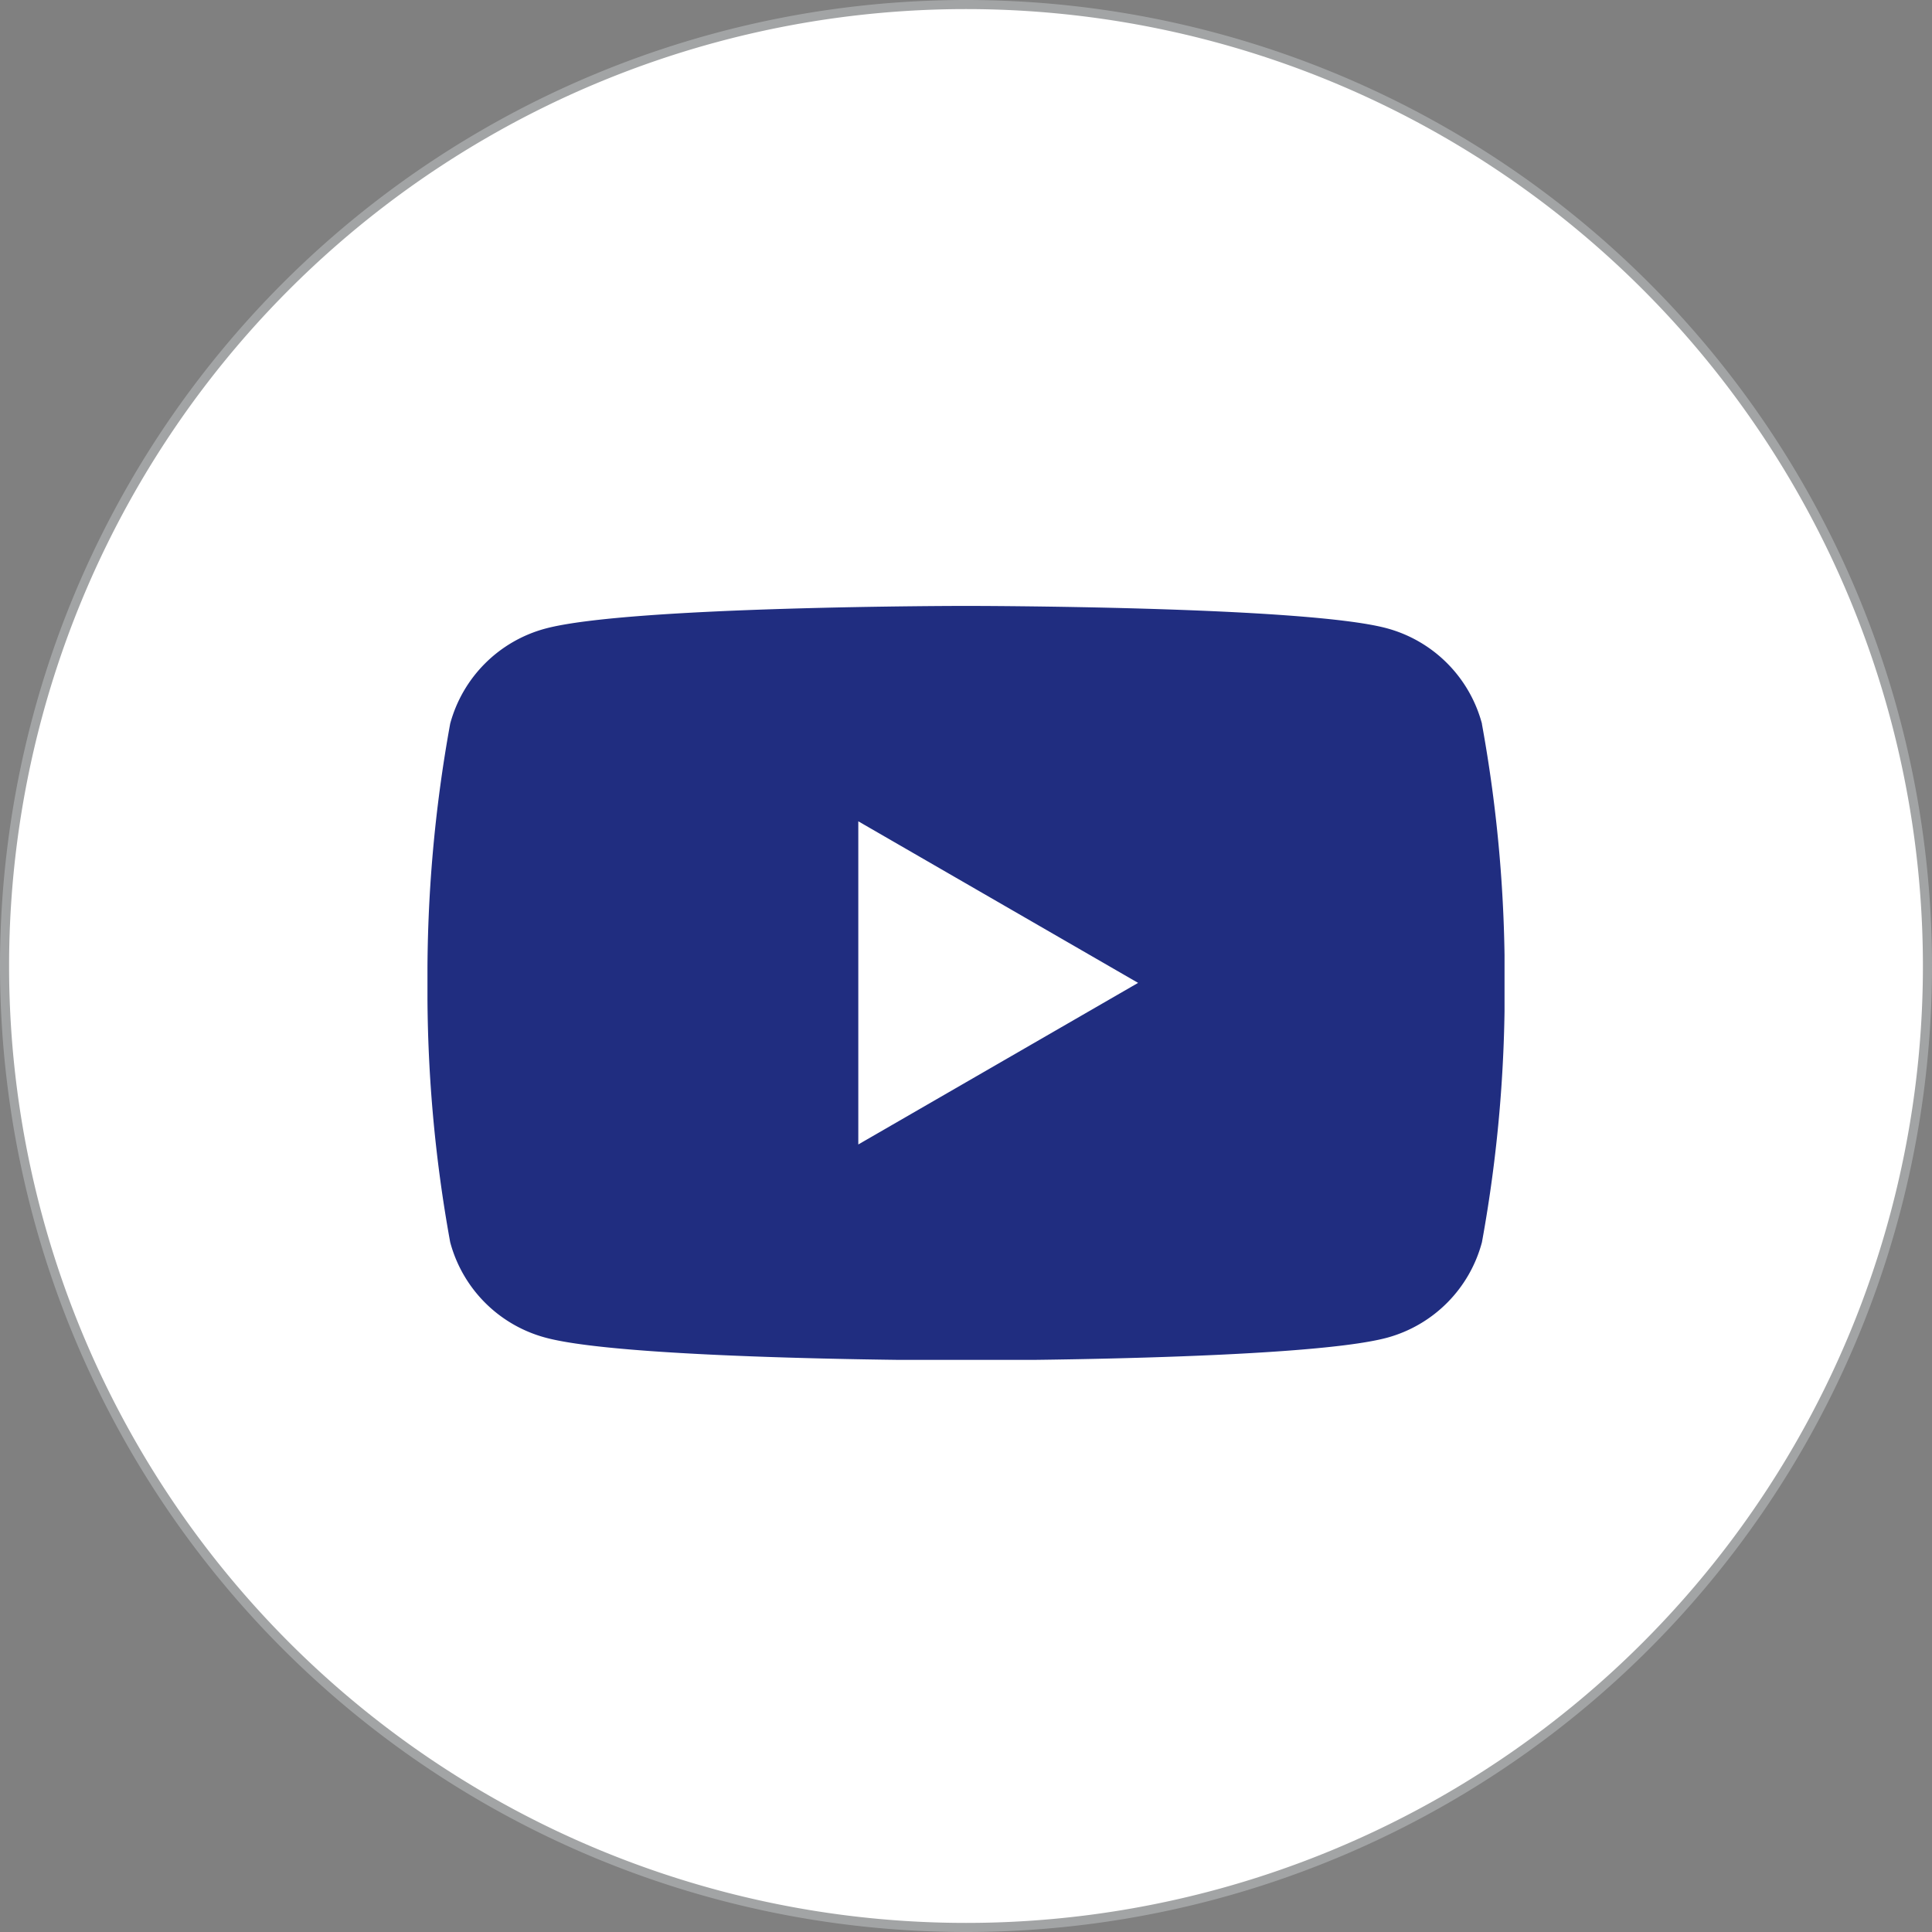 <svg xmlns="http://www.w3.org/2000/svg" xmlns:xlink="http://www.w3.org/1999/xlink" width="42.507" height="42.507" viewBox="0 0 42.507 42.507">
  <rect x="0" y="0" width="42.507" height="42.507" fill="#808080" stroke="none"/>
  <defs>
    <clipPath id="clip-path">
      <rect id="Rectangle_1" data-name="Rectangle 1" width="23.697" height="16.588" transform="translate(0 0)" fill="none"/>
    </clipPath>
  </defs>
  <g id="Group_18" data-name="Group 18" transform="translate(-710.038 -84.174)">
    <g id="Group_1" data-name="Group 1" transform="translate(0 0.09)">
      <path id="Path_2" data-name="Path 2" d="M731.292,126.491h0a21.153,21.153,0,0,1-21.154-21.153h0a21.154,21.154,0,0,1,21.154-21.154h0a21.153,21.153,0,0,1,21.153,21.154h0A21.152,21.152,0,0,1,731.292,126.491Z" fill="#fff" stroke="#a2a4a5" stroke-miterlimit="10" stroke-width="0.2"/>
    </g>
    <g id="Group_15" data-name="Group 15" transform="translate(719.443 97.505)">
      <g id="Group_14" data-name="Group 14" transform="translate(0 0)" clip-path="url(#clip-path)">
        <path id="Path_39" data-name="Path 39" d="M23.2,2.59a2.968,2.968,0,0,0-2.1-2.1C19.259,0,11.849,0,11.849,0S4.438,0,2.59.5A2.968,2.968,0,0,0,.5,2.59a30.831,30.831,0,0,0-.5,5.7A30.825,30.825,0,0,0,.5,14a2.967,2.967,0,0,0,2.1,2.1c1.848.5,9.258.5,9.258.5s7.41,0,9.258-.5A2.967,2.967,0,0,0,23.2,14a30.825,30.825,0,0,0,.5-5.7,30.831,30.831,0,0,0-.5-5.7M9.479,11.849V4.739l6.156,3.555Z" transform="translate(0 0)" fill="#202d80"/>
      </g>
    </g>
  </g>
</svg>
